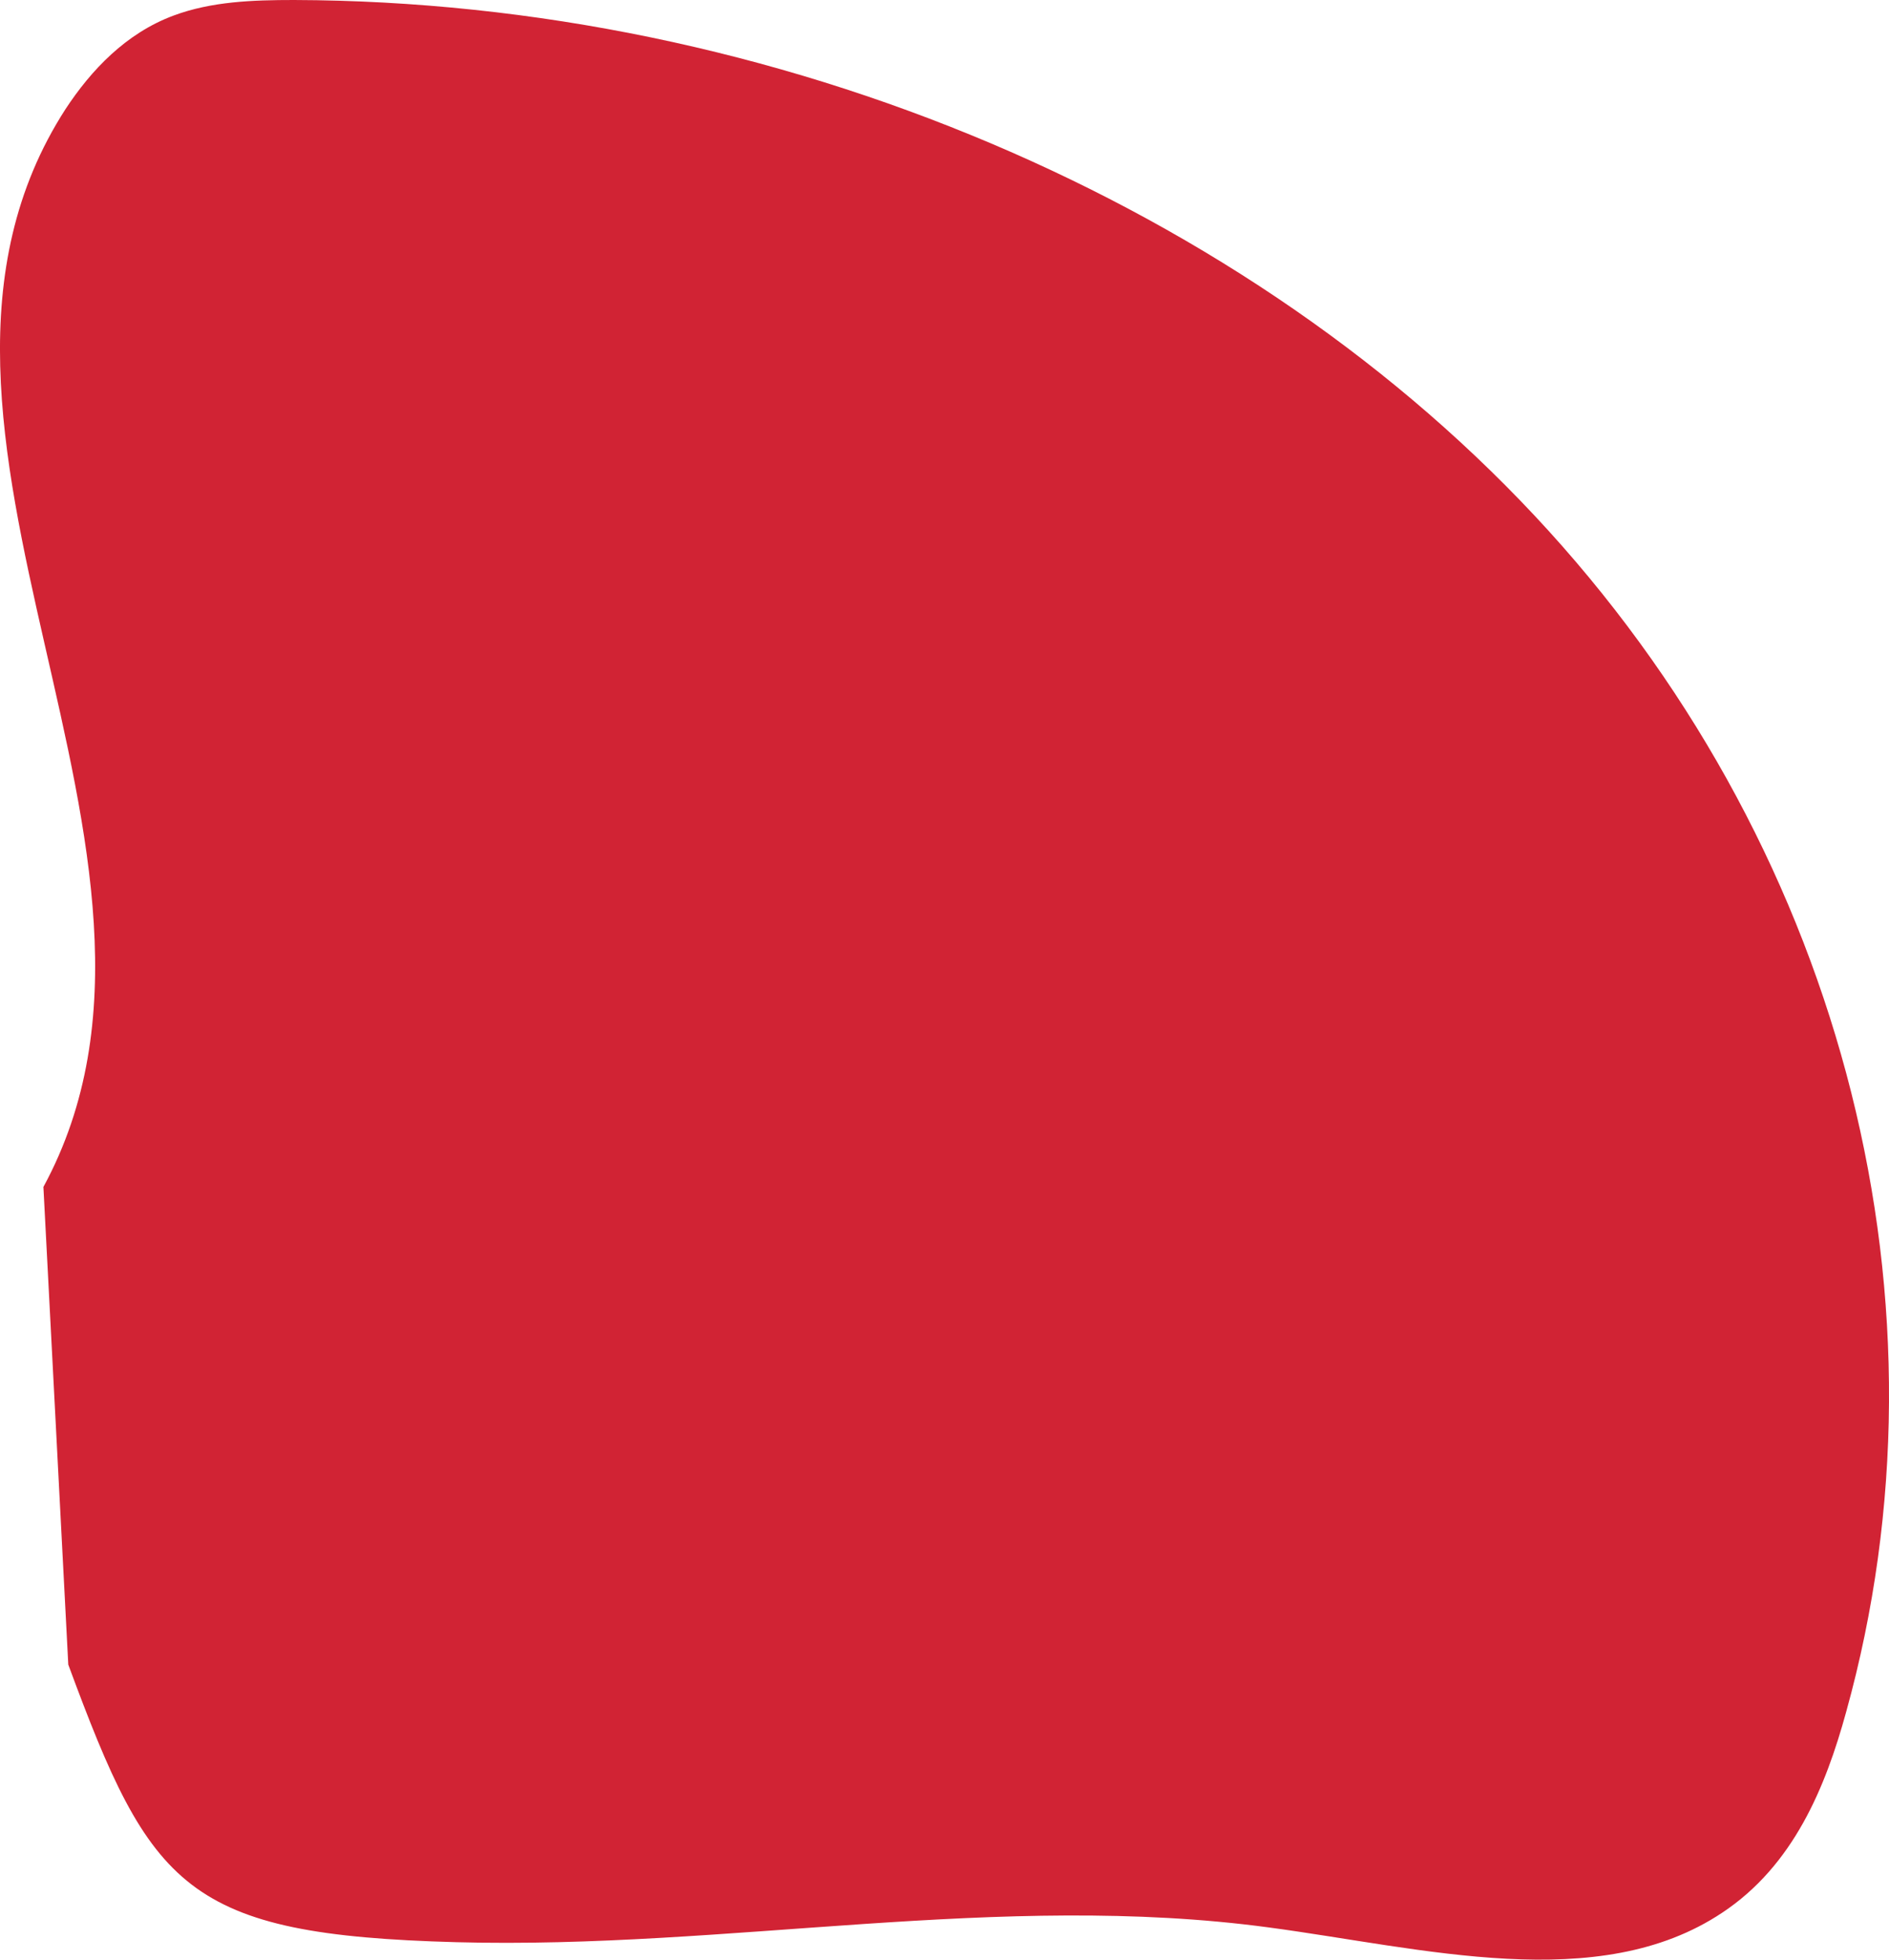 <svg width="27" height="28" viewBox="0 0 27 28" fill="none" xmlns="http://www.w3.org/2000/svg">
<path d="M0.62 16.96C3.195 12.214 -2.016 6.139 0.935 1.561C1.302 1.002 1.8 0.475 2.482 0.222C3.022 0.021 3.612 0 4.202 0C11.082 0.021 17.88 2.901 22.134 7.584C26.388 12.267 27.996 18.669 26.388 24.459C26.093 25.535 25.635 26.653 24.617 27.328C22.846 28.509 20.343 27.834 18.134 27.539C14.298 27.022 10.4 27.855 6.523 27.75C2.645 27.645 2.157 26.98 0.976 23.784L0.62 16.95V16.96Z" fill="#D12334"/>
</svg>
